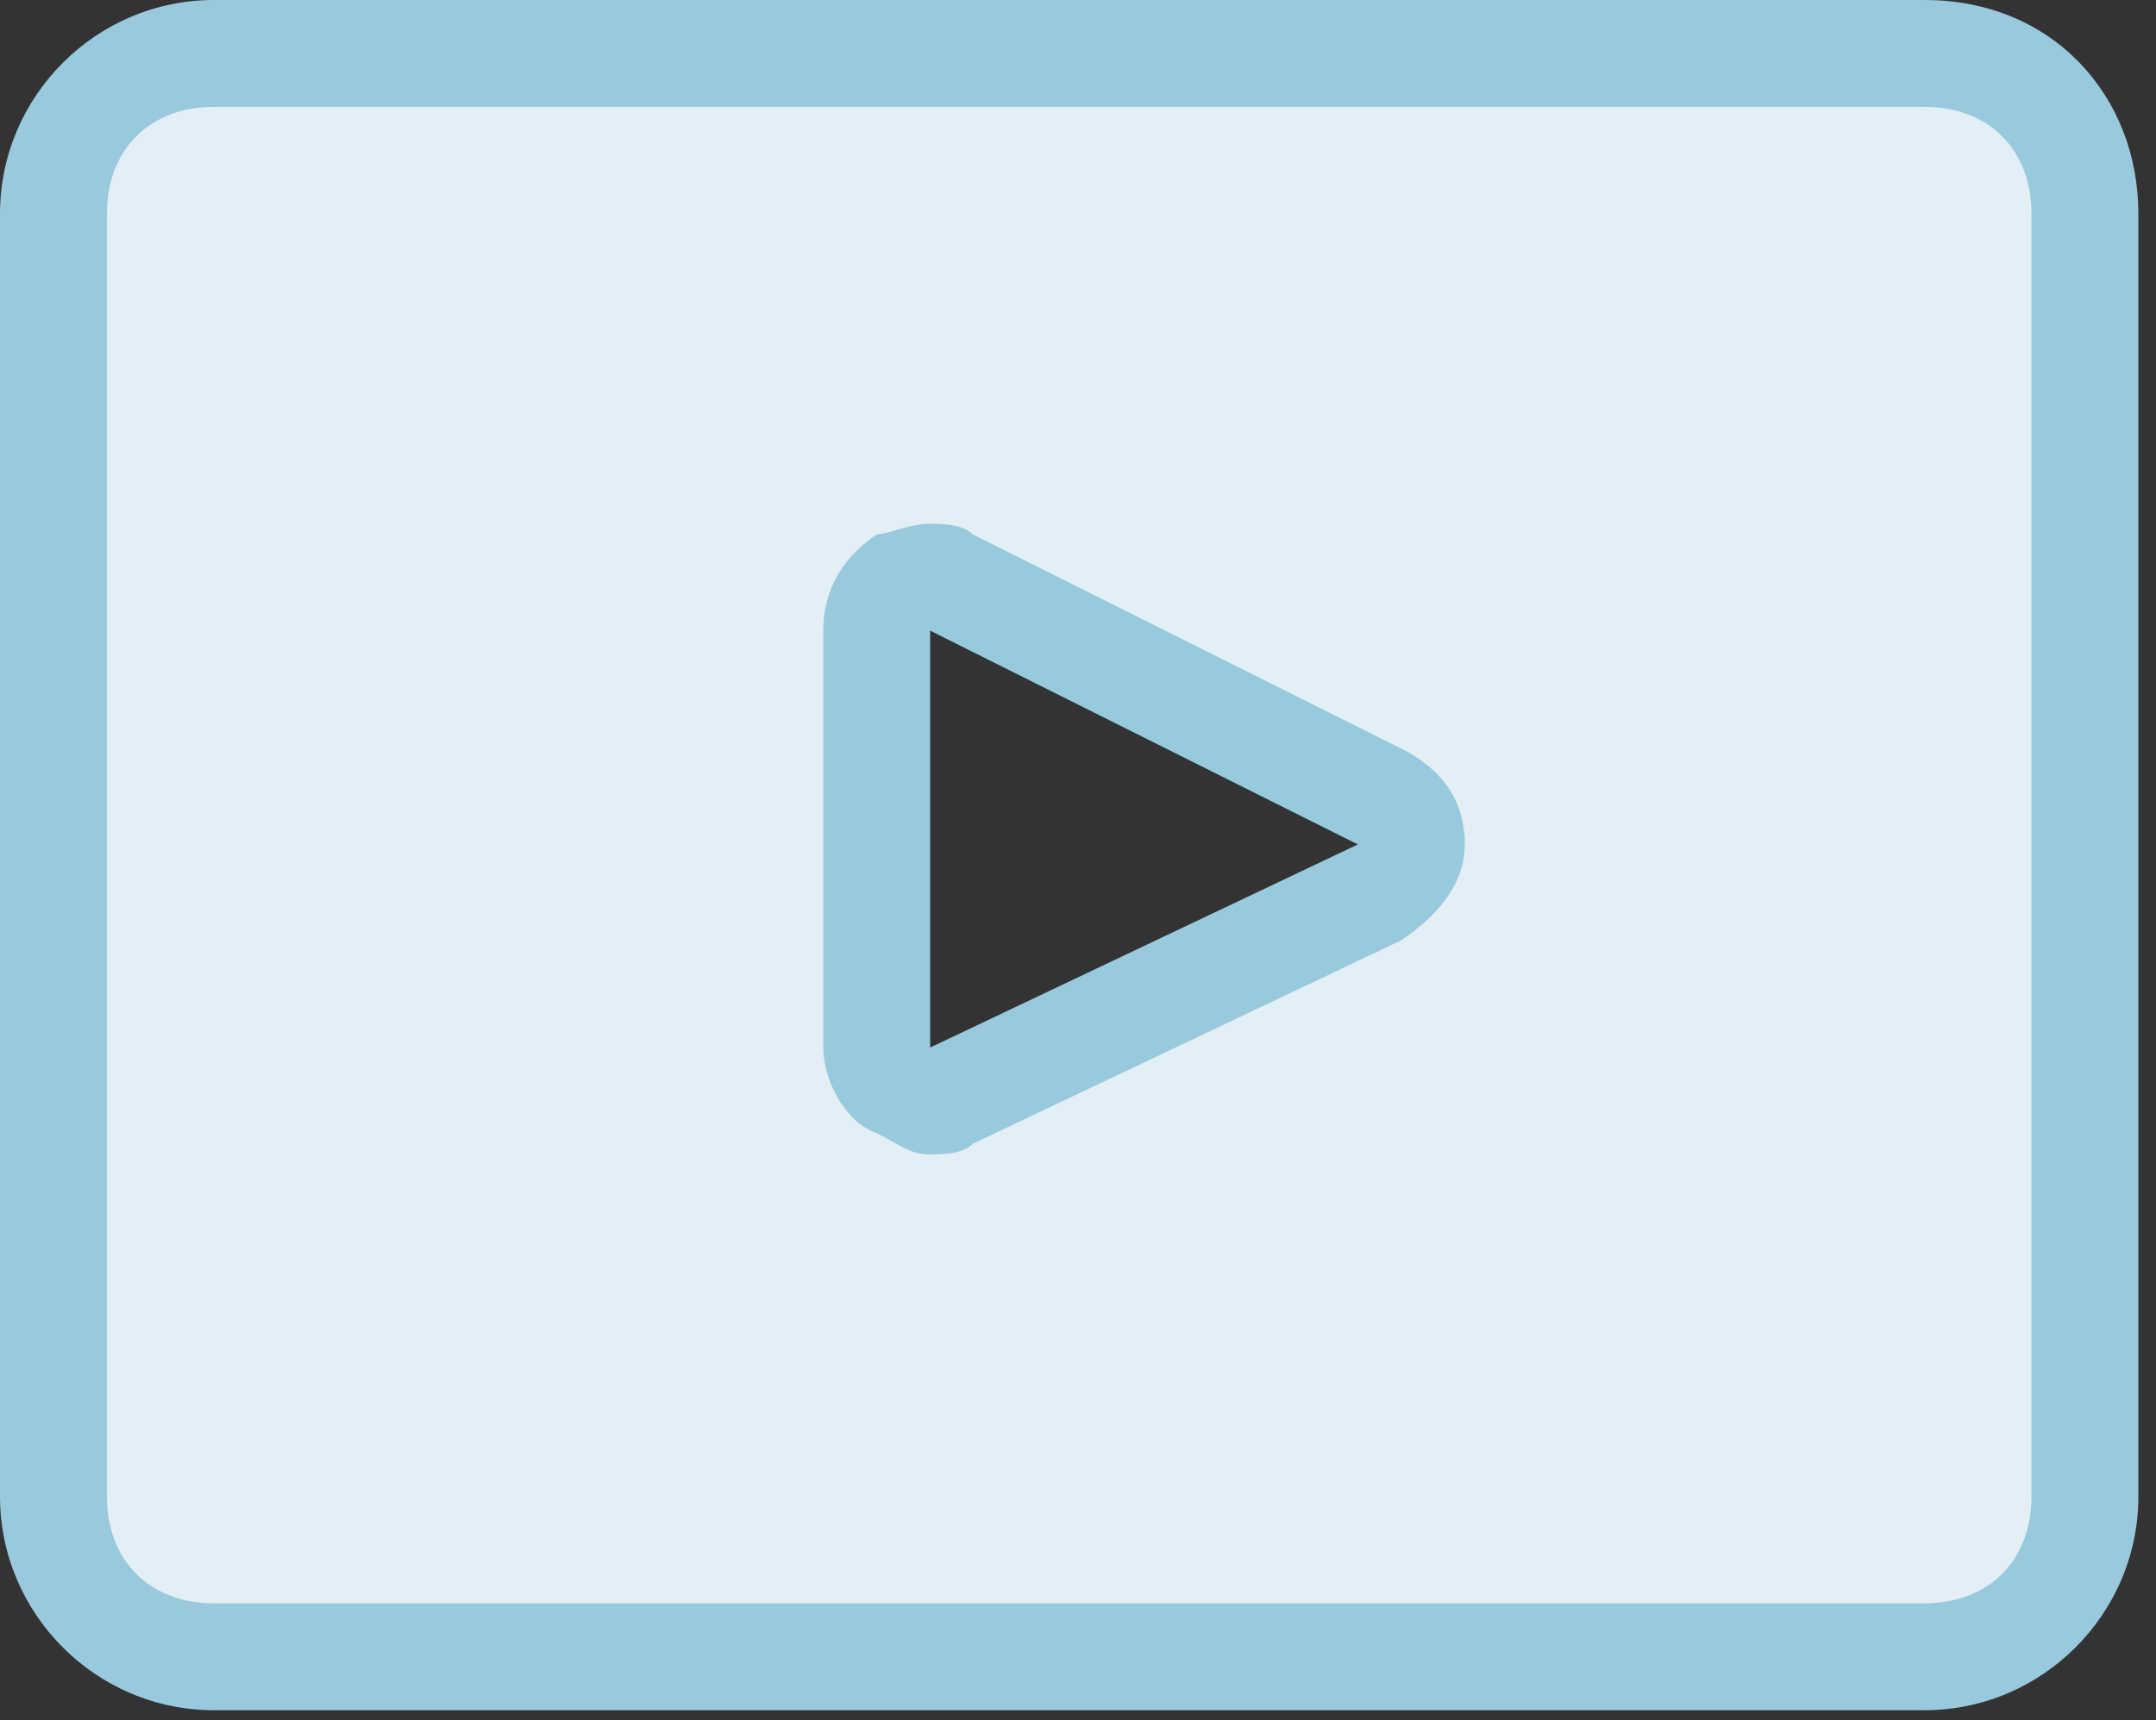 <svg width="104" height="83" viewBox="0 0 104 83" fill="none" xmlns="http://www.w3.org/2000/svg">
<rect x="0" y="0" width="104" height="83" fill="#333333" stroke="none"/>
<path fill-rule="evenodd" clip-rule="evenodd" d="M99.898 9.803V72.225C99.898 76.516 94.56 80.027 88.036 80.027H16.862C10.338 80.027 5 76.516 5 72.225L5 9.803C5 5.511 10.338 2 16.862 2L88.036 2C94.56 2 99.898 5.511 99.898 9.803ZM42.959 29.415L44.014 51.558L69.32 41.014L53.504 31.524L45.068 27.306L42.959 29.415Z" fill="#E3EFF4"/>
<path d="M92.835 5.157C95.93 5.157 97.993 7.221 97.993 10.315V72.205C97.993 75.299 95.93 77.362 92.835 77.362H10.315C7.221 77.362 5.157 75.299 5.157 72.205V10.315C5.157 7.221 7.221 5.157 10.315 5.157H92.835ZM92.835 0H10.315C4.642 0 0 4.642 0 10.315V72.205C0 77.878 4.642 82.52 10.315 82.52H92.835C98.508 82.52 103.15 77.878 103.15 72.205V10.315C103.15 4.642 99.024 0 92.835 0Z" fill="#99C9DD"/>
<path d="M44.87 30.43L65.5 40.745L44.87 50.544V30.43ZM44.87 25.273C43.839 25.273 42.807 25.788 42.291 25.788C40.744 26.82 39.713 28.367 39.713 30.43V50.544C39.713 52.092 40.744 54.154 42.291 54.67C43.323 55.186 43.839 55.702 44.87 55.702C45.386 55.702 46.417 55.702 46.933 55.186L67.563 45.387C69.111 44.355 70.658 42.808 70.658 40.745C70.658 38.682 69.626 37.135 67.563 36.103L46.933 25.788C46.417 25.273 45.386 25.273 44.87 25.273Z" fill="#99C9DD"/>
</svg>
